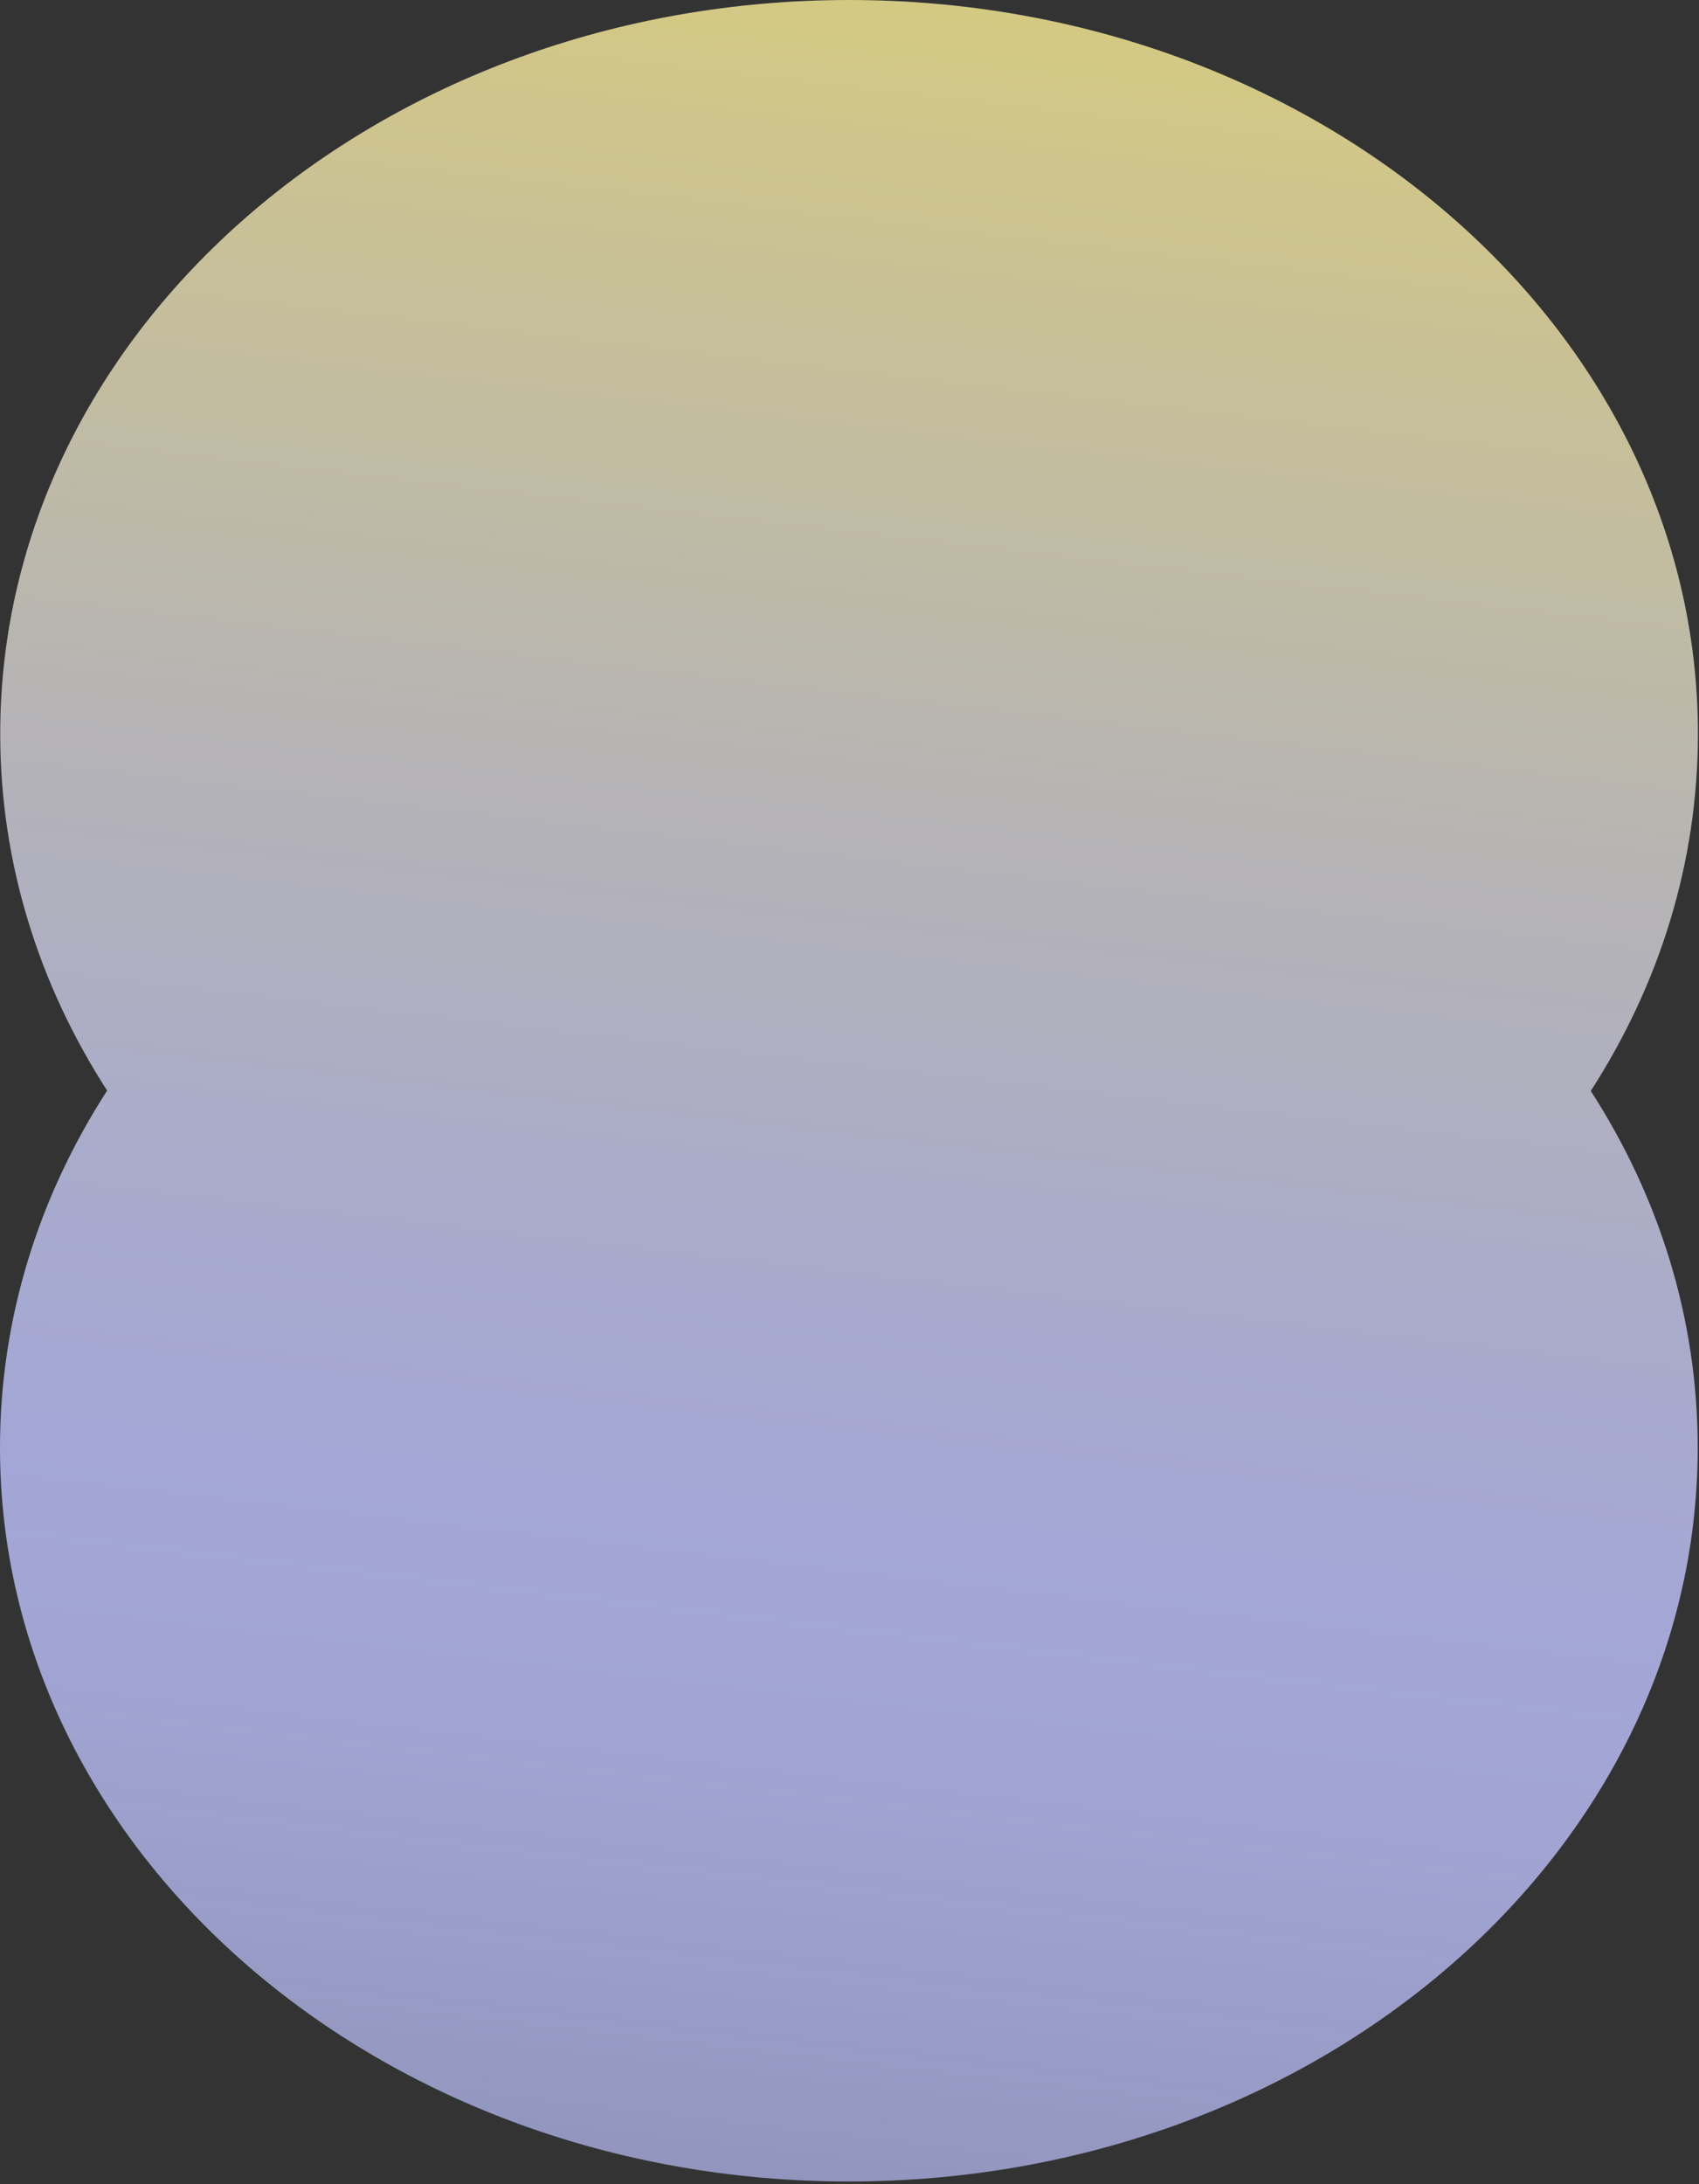 <svg width="417" height="536" viewBox="0 0 417 536" fill="none" xmlns="http://www.w3.org/2000/svg">
<rect x="0" y="0" width="417" height="536" fill="#333333" stroke="none"/>
<path d="M416.736 180.078C416.736 80.627 323.462 0 208.394 0C93.327 0 0.053 80.627 0.053 180.078C0.053 211.853 9.583 241.697 26.298 267.618C9.557 293.548 0 323.427 0 355.237C0 454.688 93.274 535.316 208.341 535.316C323.409 535.316 416.683 454.688 416.683 355.237C416.683 323.462 407.152 293.618 390.437 267.697C407.179 241.759 416.736 211.889 416.736 180.07V180.078Z" fill="url(#paint0_linear_188_956)" fill-opacity="0.8"/>
<defs>
<linearGradient id="paint0_linear_188_956" x1="148.921" y1="779.87" x2="265.43" y2="-223.851" gradientUnits="userSpaceOnUse">
<stop stop-color="#C0C4FF" stop-opacity="0.3"/>
<stop offset="0.06" stop-color="#C0C4FF" stop-opacity="0.47"/>
<stop offset="0.14" stop-color="#C0C4FF" stop-opacity="0.66"/>
<stop offset="0.22" stop-color="#C0C4FF" stop-opacity="0.81"/>
<stop offset="0.29" stop-color="#C0C4FF" stop-opacity="0.91"/>
<stop offset="0.35" stop-color="#C0C4FF" stop-opacity="0.98"/>
<stop offset="0.4" stop-color="#C0C4FF"/>
<stop offset="0.46" stop-color="#C5C8F4"/>
<stop offset="0.57" stop-color="#D5D3D9"/>
<stop offset="0.71" stop-color="#EFE5AD"/>
<stop offset="0.78" stop-color="#FEF095"/>
</linearGradient>
</defs>
</svg>
